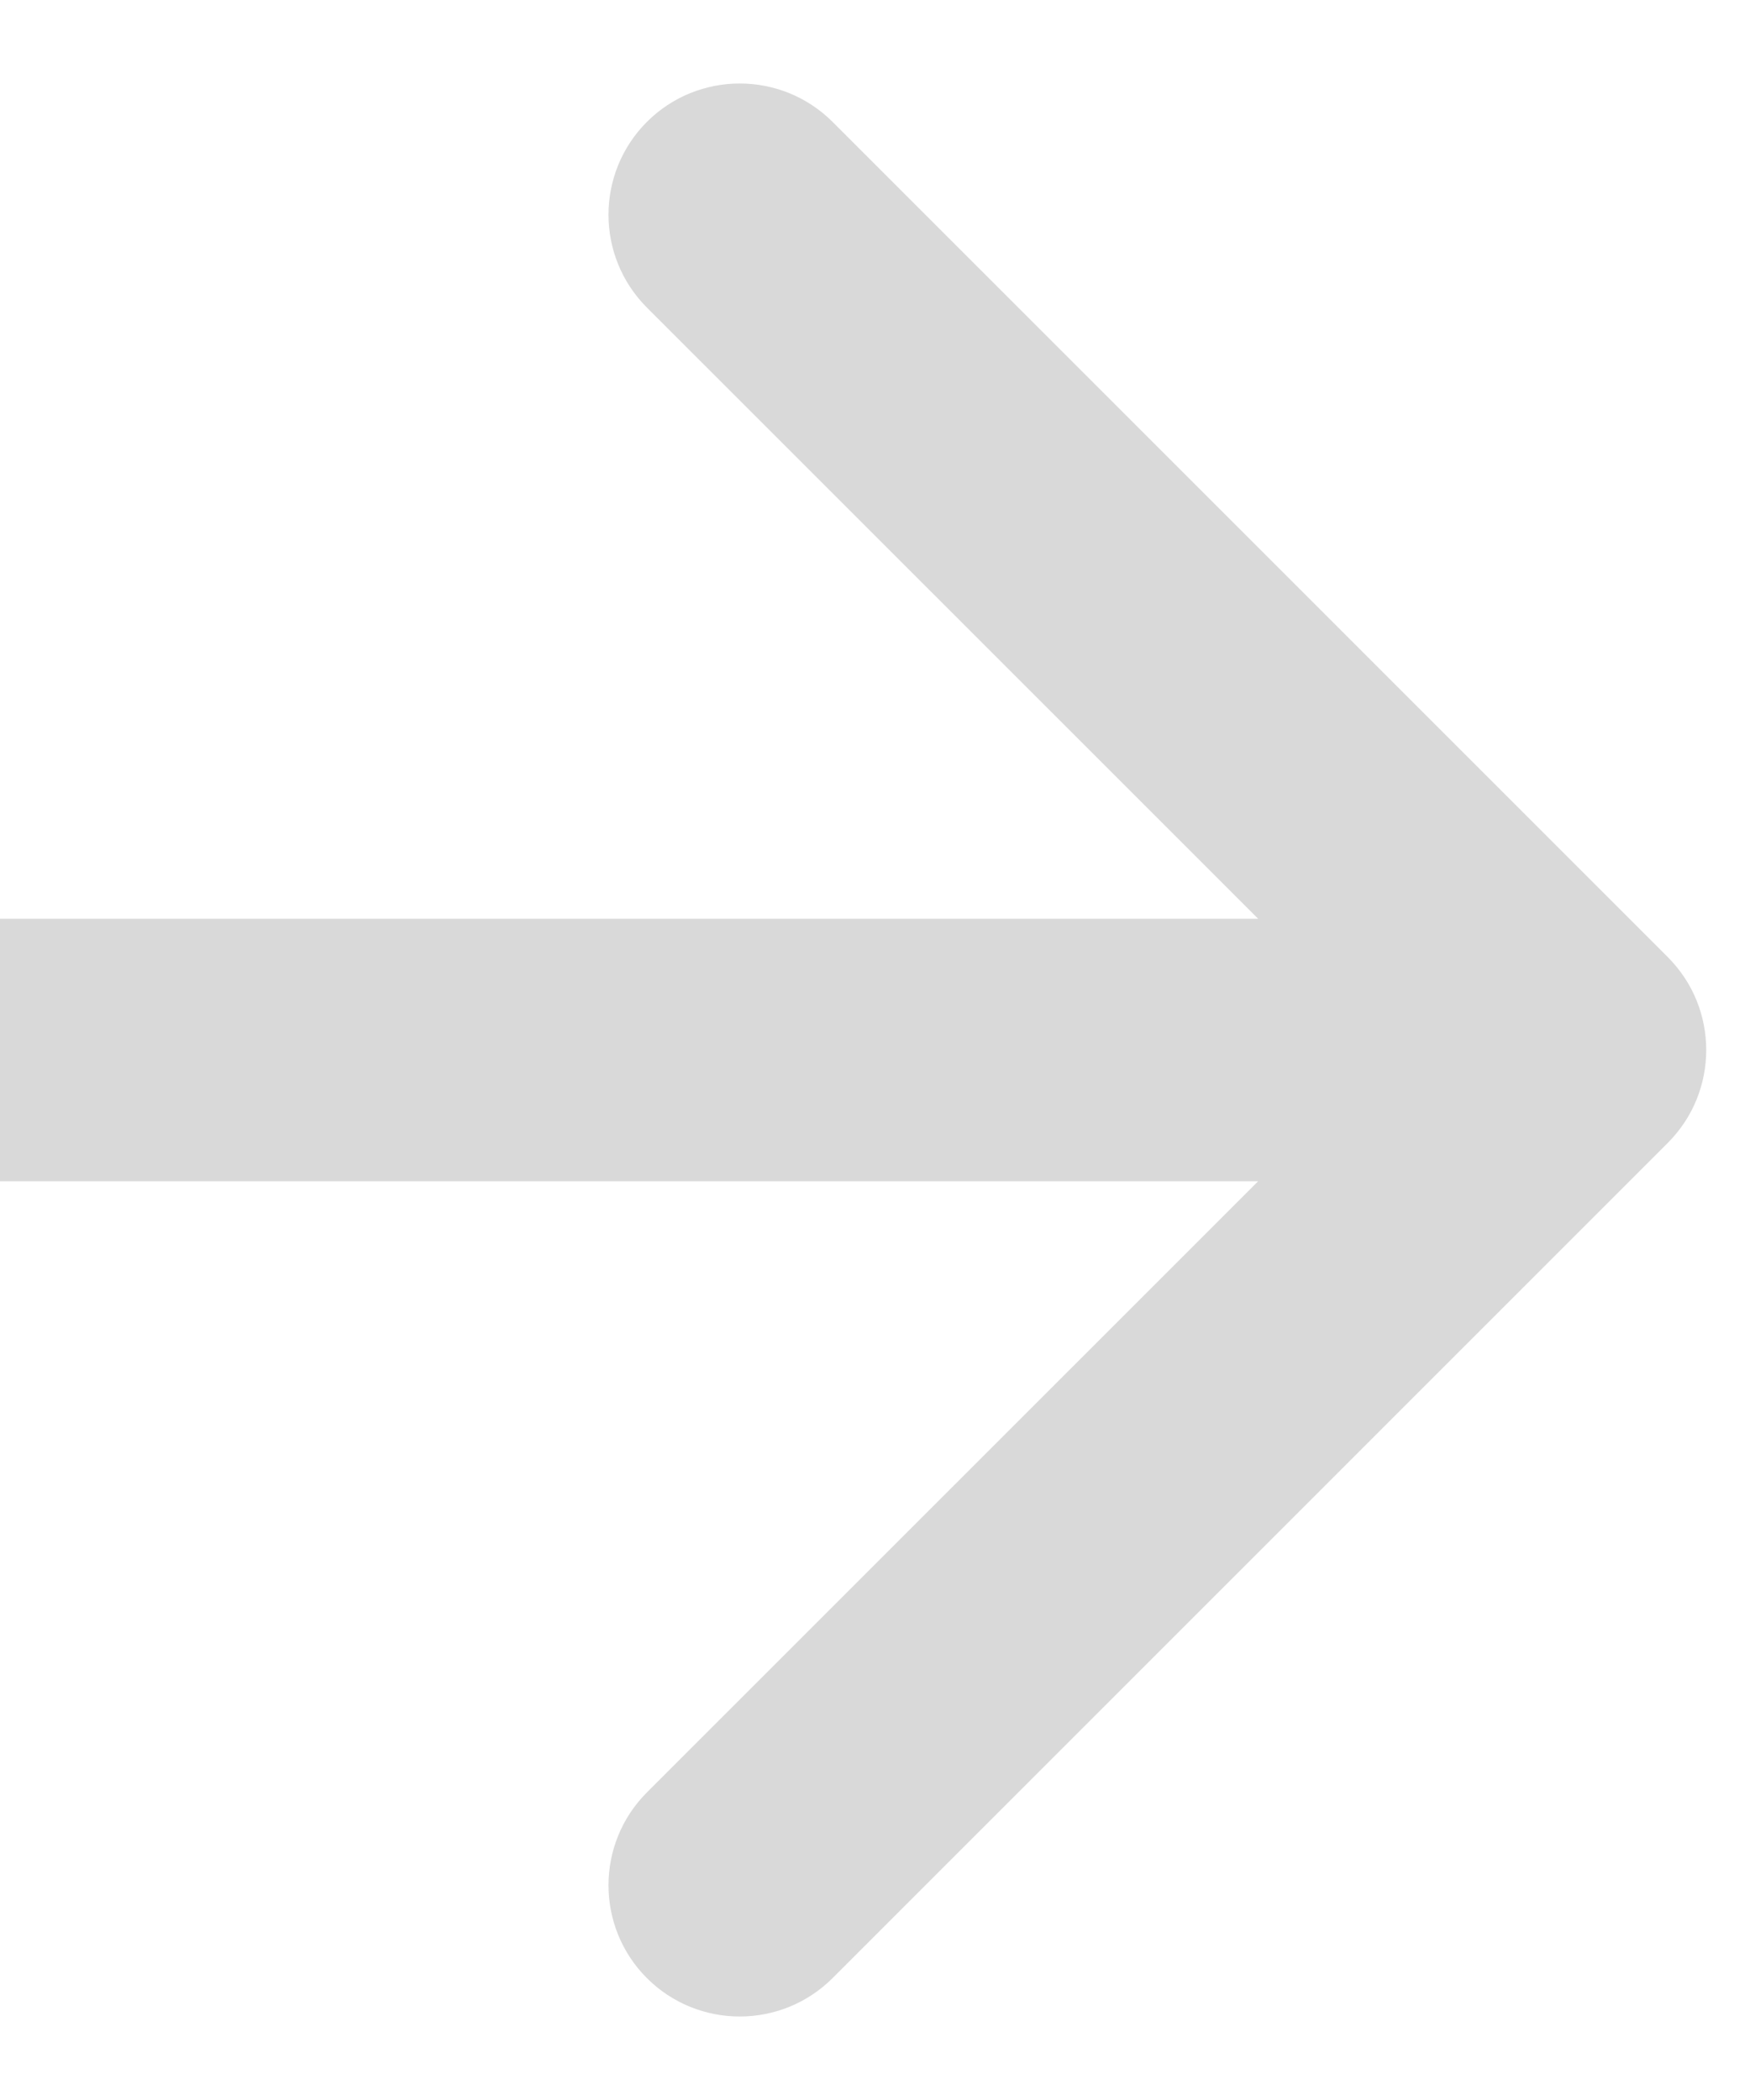 <svg width="20" height="24" viewBox="0 0 20 24" fill="none" xmlns="http://www.w3.org/2000/svg">
<path d="M19.061 13.061C19.646 12.475 19.646 11.525 19.061 10.939L9.515 1.393C8.929 0.808 7.979 0.808 7.393 1.393C6.808 1.979 6.808 2.929 7.393 3.515L15.879 12L7.393 20.485C6.808 21.071 6.808 22.021 7.393 22.607C7.979 23.192 8.929 23.192 9.515 22.607L19.061 13.061ZM-1.42374e-07 13.5L18 13.5L18 10.5L1.42374e-07 10.5L-1.42374e-07 13.5Z" fill="#D9D9D9"/>
</svg>
